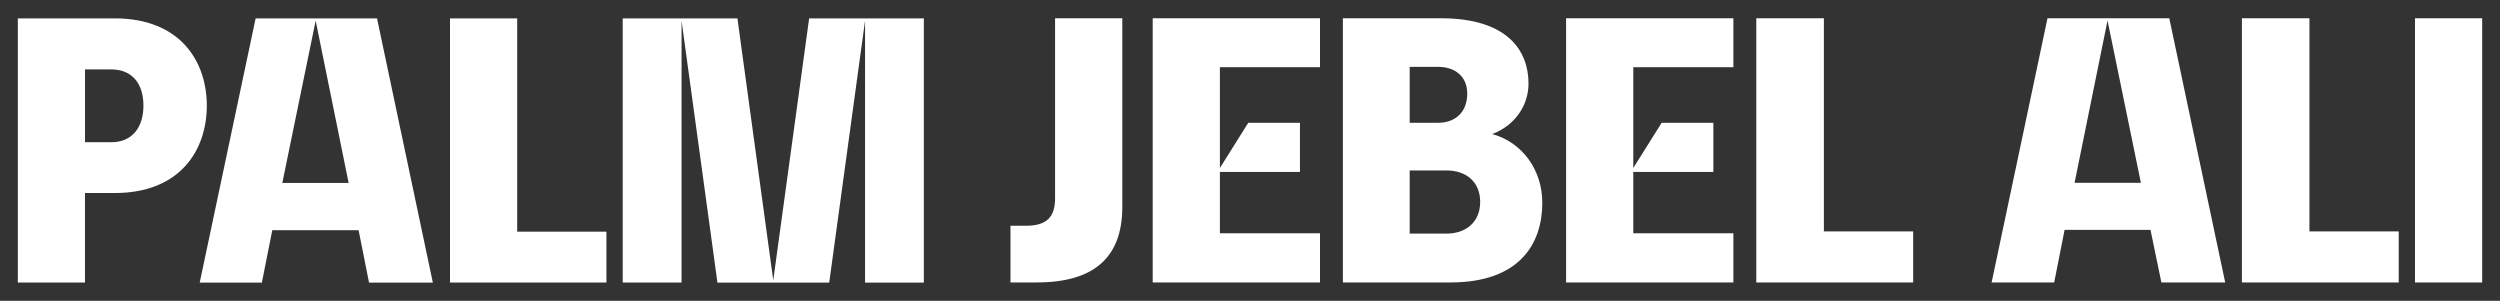 <?xml version="1.0" encoding="UTF-8"?> <svg xmlns="http://www.w3.org/2000/svg" xmlns:xlink="http://www.w3.org/1999/xlink" version="1.1" id="Layer_1" x="0px" y="0px" viewBox="0 0 5566.7 669.8" style="enable-background:new 0 0 5566.7 669.8;" xml:space="preserve"><rect x="0" y="0" width="5566.7" height="669.8" fill="#333333" stroke="none"/> <style type="text/css"> .st0{fill:#FFFFFF;} </style> <path class="st0" d="M1801.7,40.9l-79.9,583.2L1642,40.9h-255.4v588.2h131V46l79.9,583.2h248.9L1926.2,46v583.2h130.9V40.9H1801.7z M1002,40.9v588.2h348.3V515.9h-198.7v-475H1002z M569.2,40.9L444.7,629.2h138.4l23.2-116.6h192.2l23.2,116.6h142.1L839.5,40.9 H569.2z M702.9,46l73.4,361.4H628.6L702.9,46z M39.7,40.9v588.2h149.5V429.8h66c147.7,0,205.3-97.3,205.3-194.6 c0-96.9-57.6-194.3-205.3-194.3H39.7z M189.3,154.6h58.6c46.4,0,71.5,31.7,71.5,80.6c0,48.4-25.1,81.5-71.5,81.5h-58.6V154.6z M5377.4,628.9H5527V40.7h-149.6V628.9z M4992,40.7v588.2h349.2V515.3h-198.8V40.7H4992z M4559.1,40.7l-124.4,588.2h139.3l23.2-117 h191.3l24.2,117h142.1L4830.3,40.7H4559.1z M4692.8,45.7l74.3,361.4h-147.7L4692.8,45.7z M3910.7,40.7v588.2H4260V515.3h-198.8V40.7 H3910.7z M3487.2,40.7v588.2h372.5V519.4h-222.9V382.9h178.3V273.4h-115.1l-63.2,100.7V149.7h222.9v-109H3487.2z M2990.2,40.7v588.2 h239.6c154.2,0,204.4-86.5,204.4-177.5c0-73.9-45.6-135-111.5-152.9c51.1-19.2,80.8-64.4,80.8-112.4c0-73.1-46.4-145.4-195-145.4 H2990.2z M3138.9,148.9h63.2c39,0,65,22.1,65,59.7c0,40.5-26,64.8-65,64.8h-63.2V148.9z M3138.9,379.5h81.8 c44.6,0,75.2,25.9,75.2,70.1c0,43.9-30.6,70.6-75.2,70.6h-81.8V379.5z M2566.7,40.7v588.2h372.5V519.4h-222.9V382.9h178.3V273.4 h-115.1l-63.2,100.7V149.7h222.9v-109H2566.7z M2349.3,40.7v400.6c0,43-19.5,61.4-65,61.4H2250v126.2h58.5 c127.3,0,190.5-55.6,190.5-167.9V40.7H2349.3z"></path> </svg> 